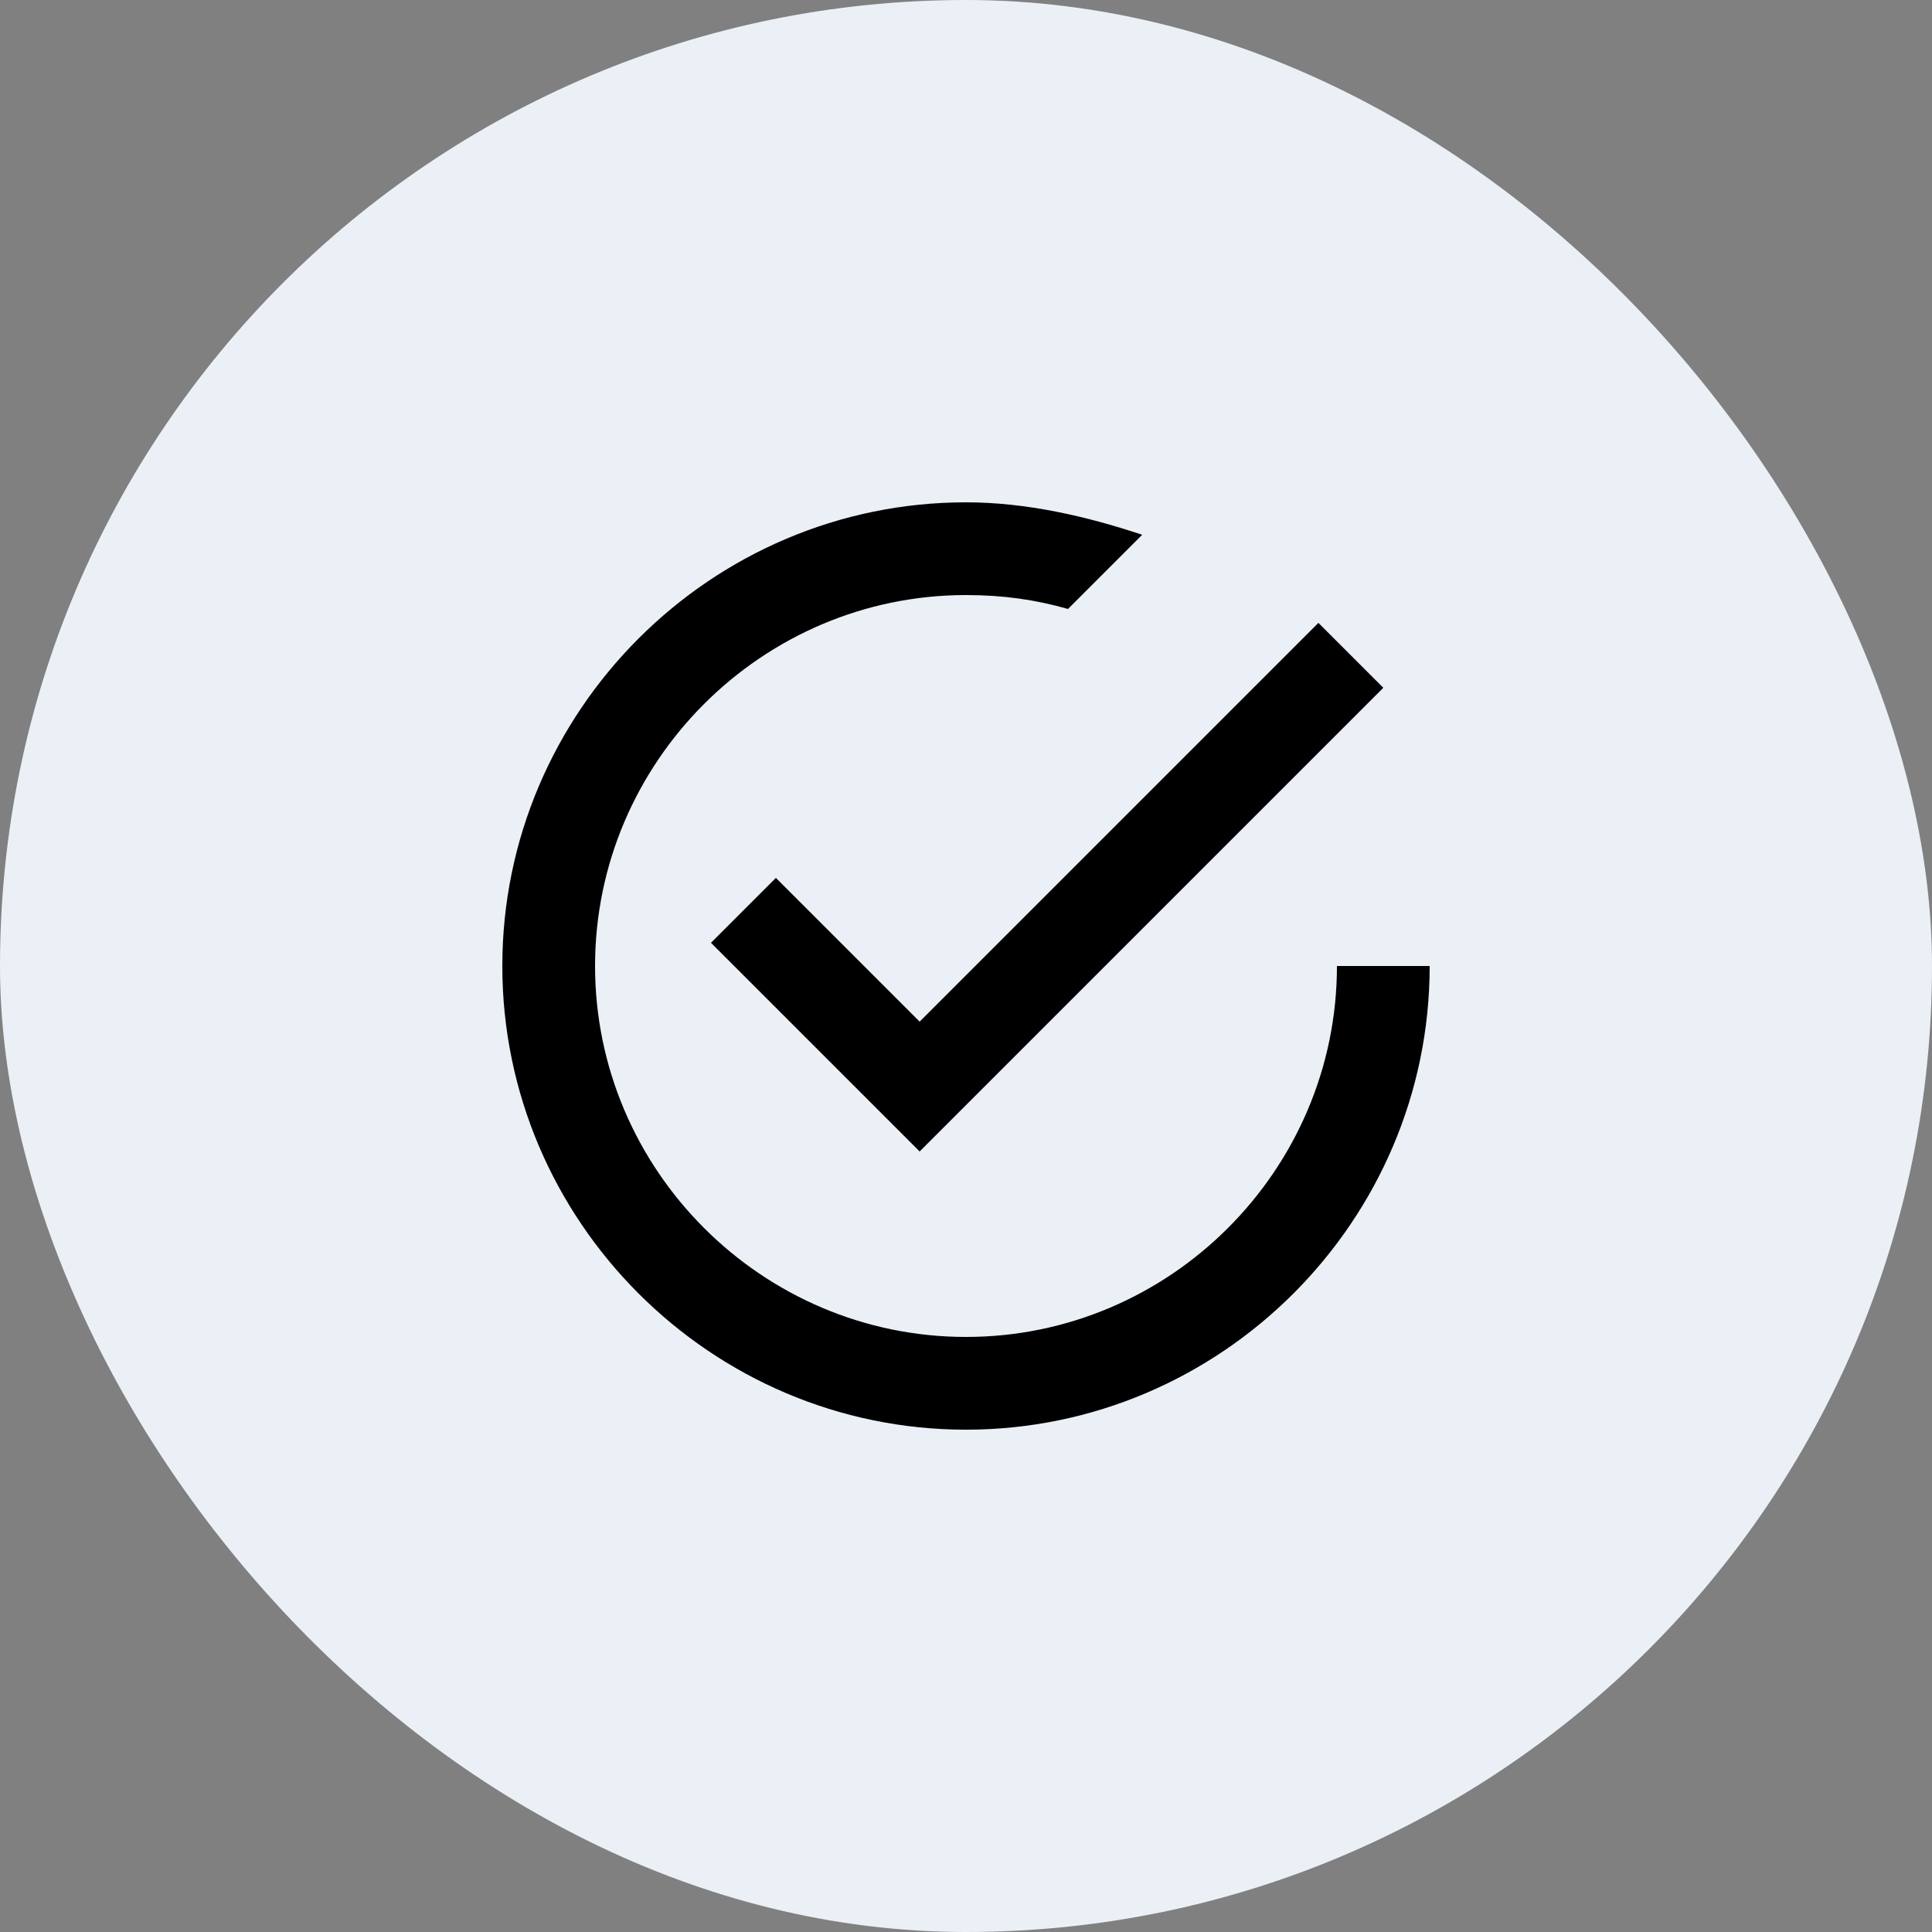 <?xml version="1.0" encoding="UTF-8"?> <svg xmlns="http://www.w3.org/2000/svg" width="50" height="50" viewBox="0 0 50 50" fill="none"><rect x="0" y="0" width="50" height="50" fill="#808080" stroke="none"/><rect width="50" height="50" rx="25" fill="#EAF0F6"></rect><g clip-path="url(#clip0_385_965)"><path fill-rule="evenodd" clip-rule="evenodd" d="M20.08 22.72L18.4 24.4L23.8 29.8L35.8 17.8L34.12 16.12L23.8 26.44L20.08 22.72ZM34.6 25C34.6 30.28 30.28 34.6 25 34.6C19.72 34.6 15.4 30.28 15.4 25C15.4 19.72 19.72 15.4 25 15.4C25.96 15.4 26.8 15.52 27.64 15.76L29.56 13.84C28.12 13.36 26.56 13 25 13C18.4 13 13 18.4 13 25C13 31.6 18.4 37 25 37C31.6 37 37 31.6 37 25H34.6Z" fill="black"></path></g><defs><clipPath id="clip0_385_965"><rect width="24" height="24" fill="white" transform="translate(13 13)"></rect></clipPath></defs></svg> 